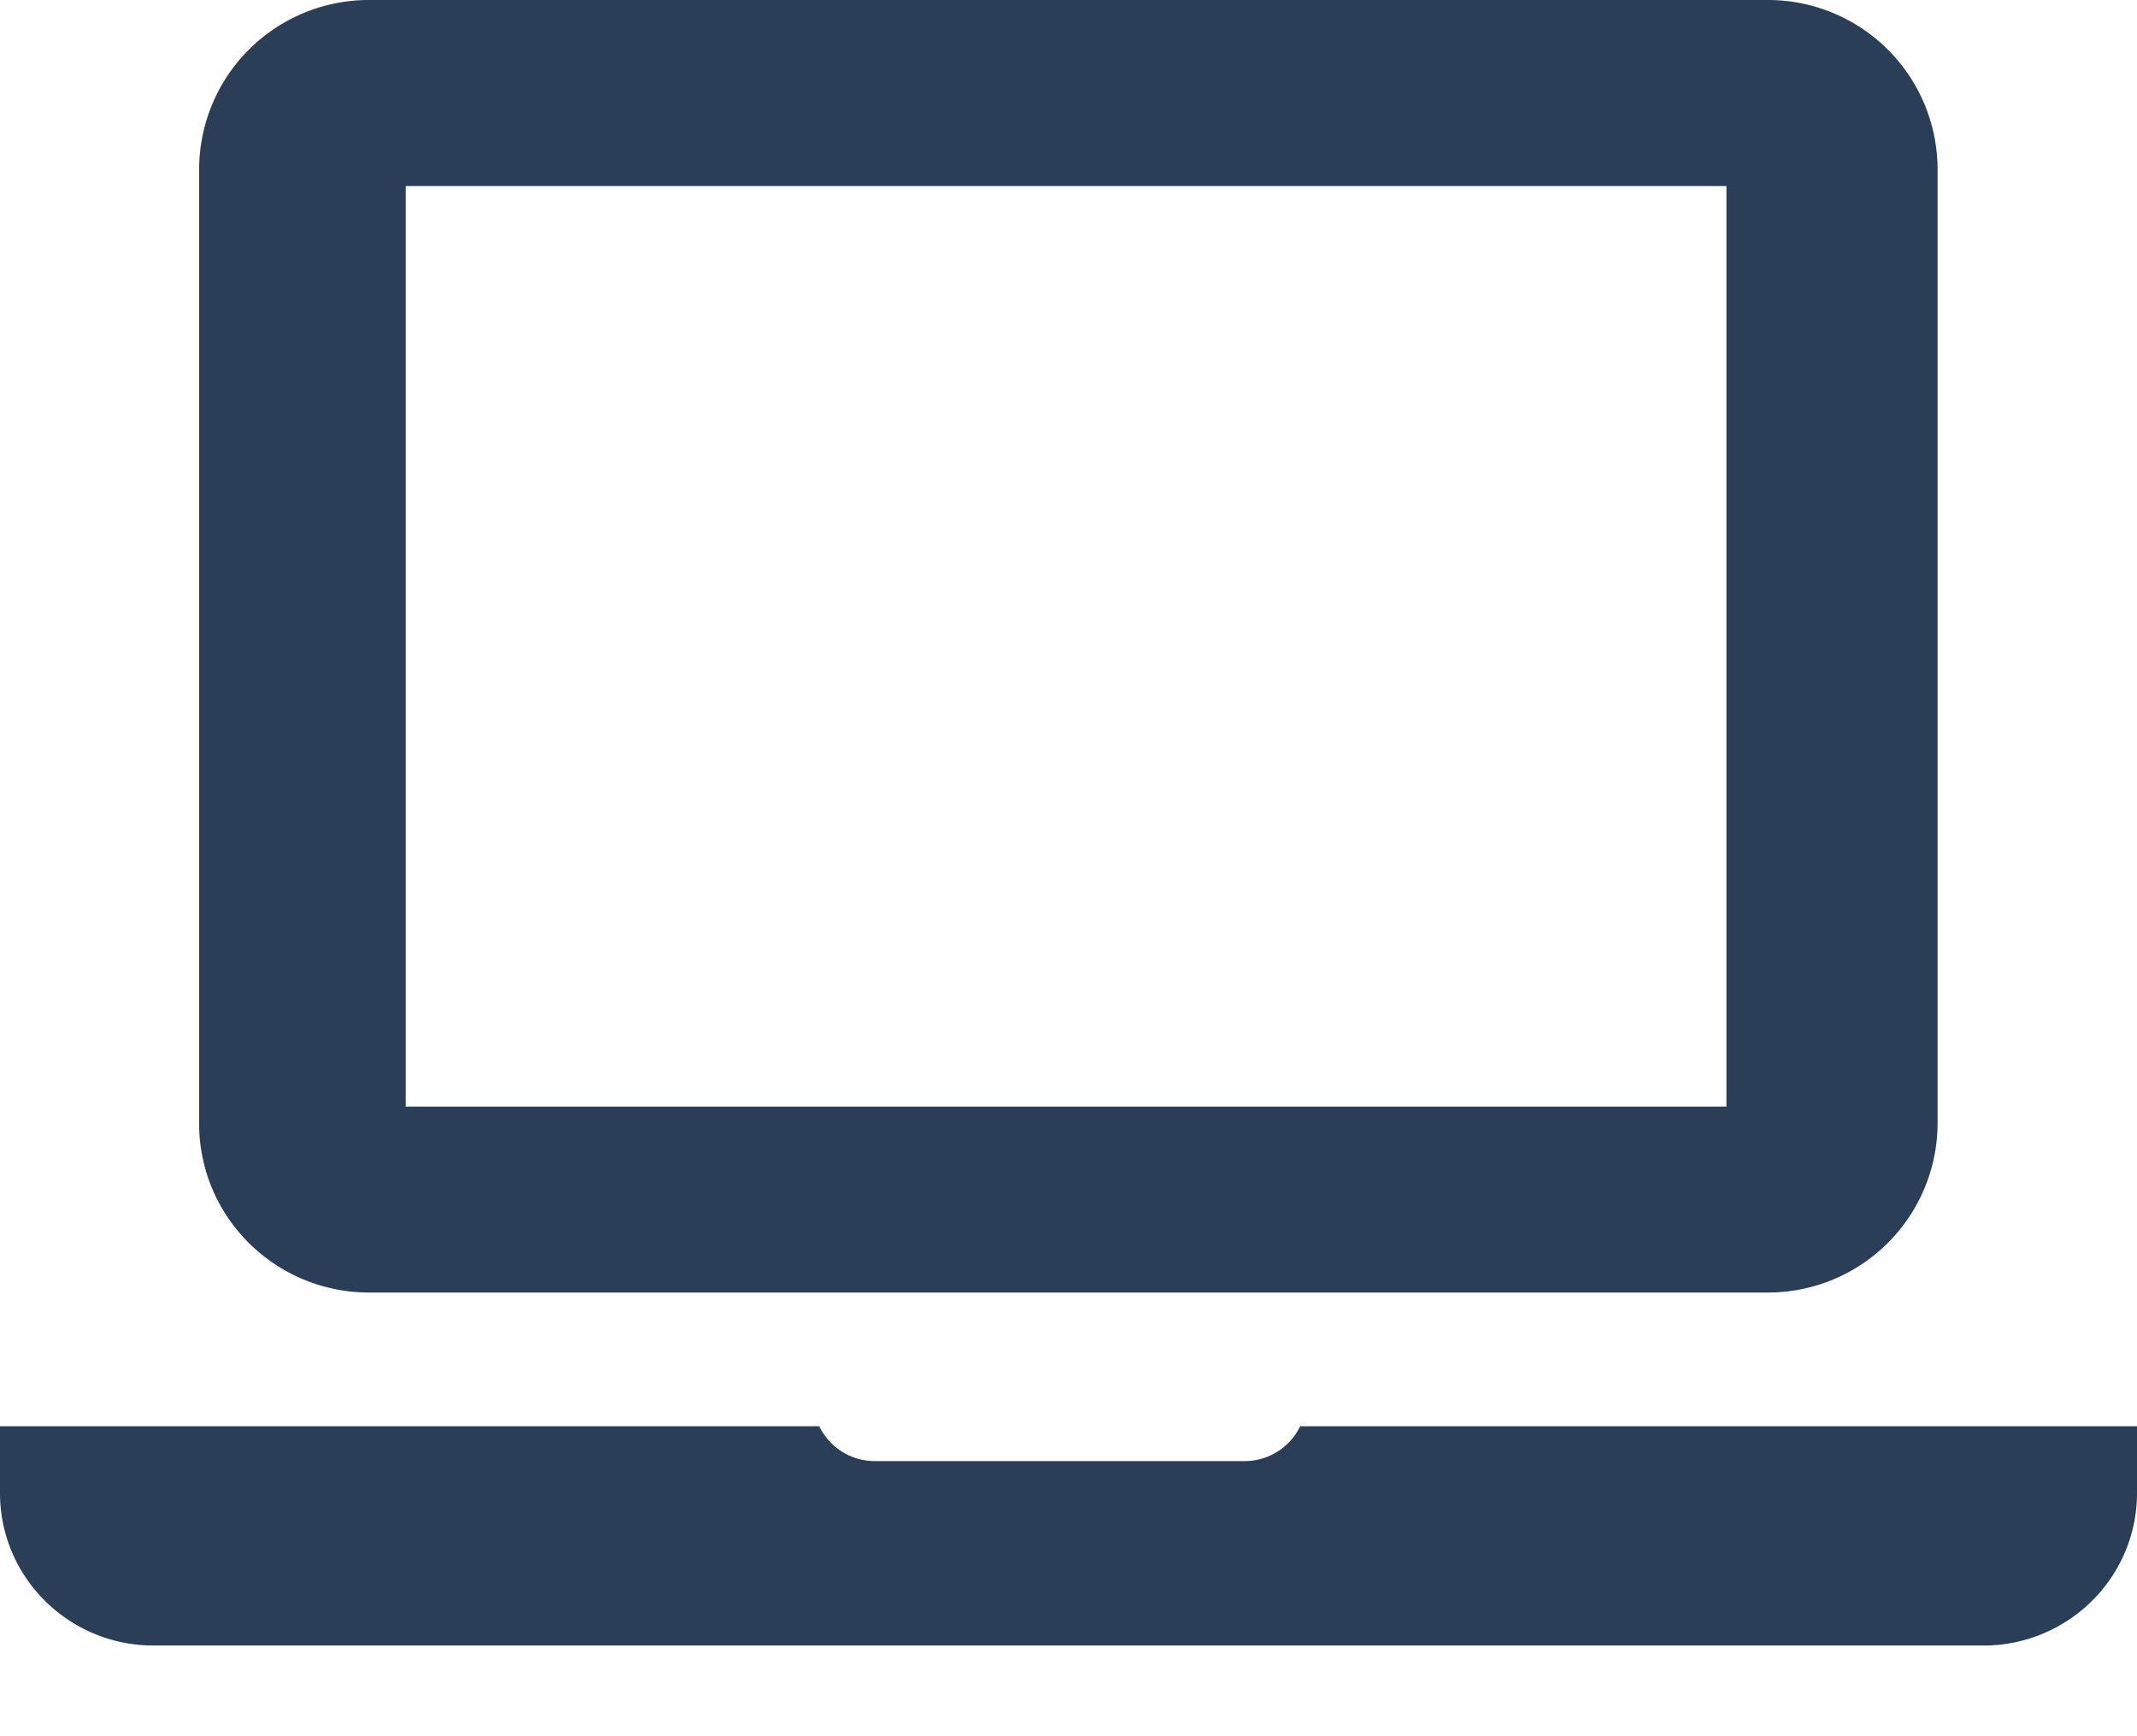 <svg width="16" height="13" fill="none" xmlns="http://www.w3.org/2000/svg"><g clip-path="url(#a)" fill="#2B3E57"><path d="M13.235 0H2.764a1.27 1.27 0 0 0-1.273 1.265v7.148c0 .699.57 1.265 1.274 1.265h10.468a1.27 1.27 0 0 0 1.274-1.265V1.265A1.27 1.27 0 0 0 13.234 0Zm-.309 8.286H3.038V1.393h9.888v6.893Zm-3.191 2.392a.461.461 0 0 1-.416.262h-2.77a.461.461 0 0 1-.415-.261H0v.5c0 .631.515 1.142 1.15 1.142h13.7c.635 0 1.15-.511 1.15-1.142v-.5H9.735Z"/></g><defs><clipPath id="a"><path fill="#fff" d="M0 0h16v12.321H0z"/></clipPath></defs></svg>